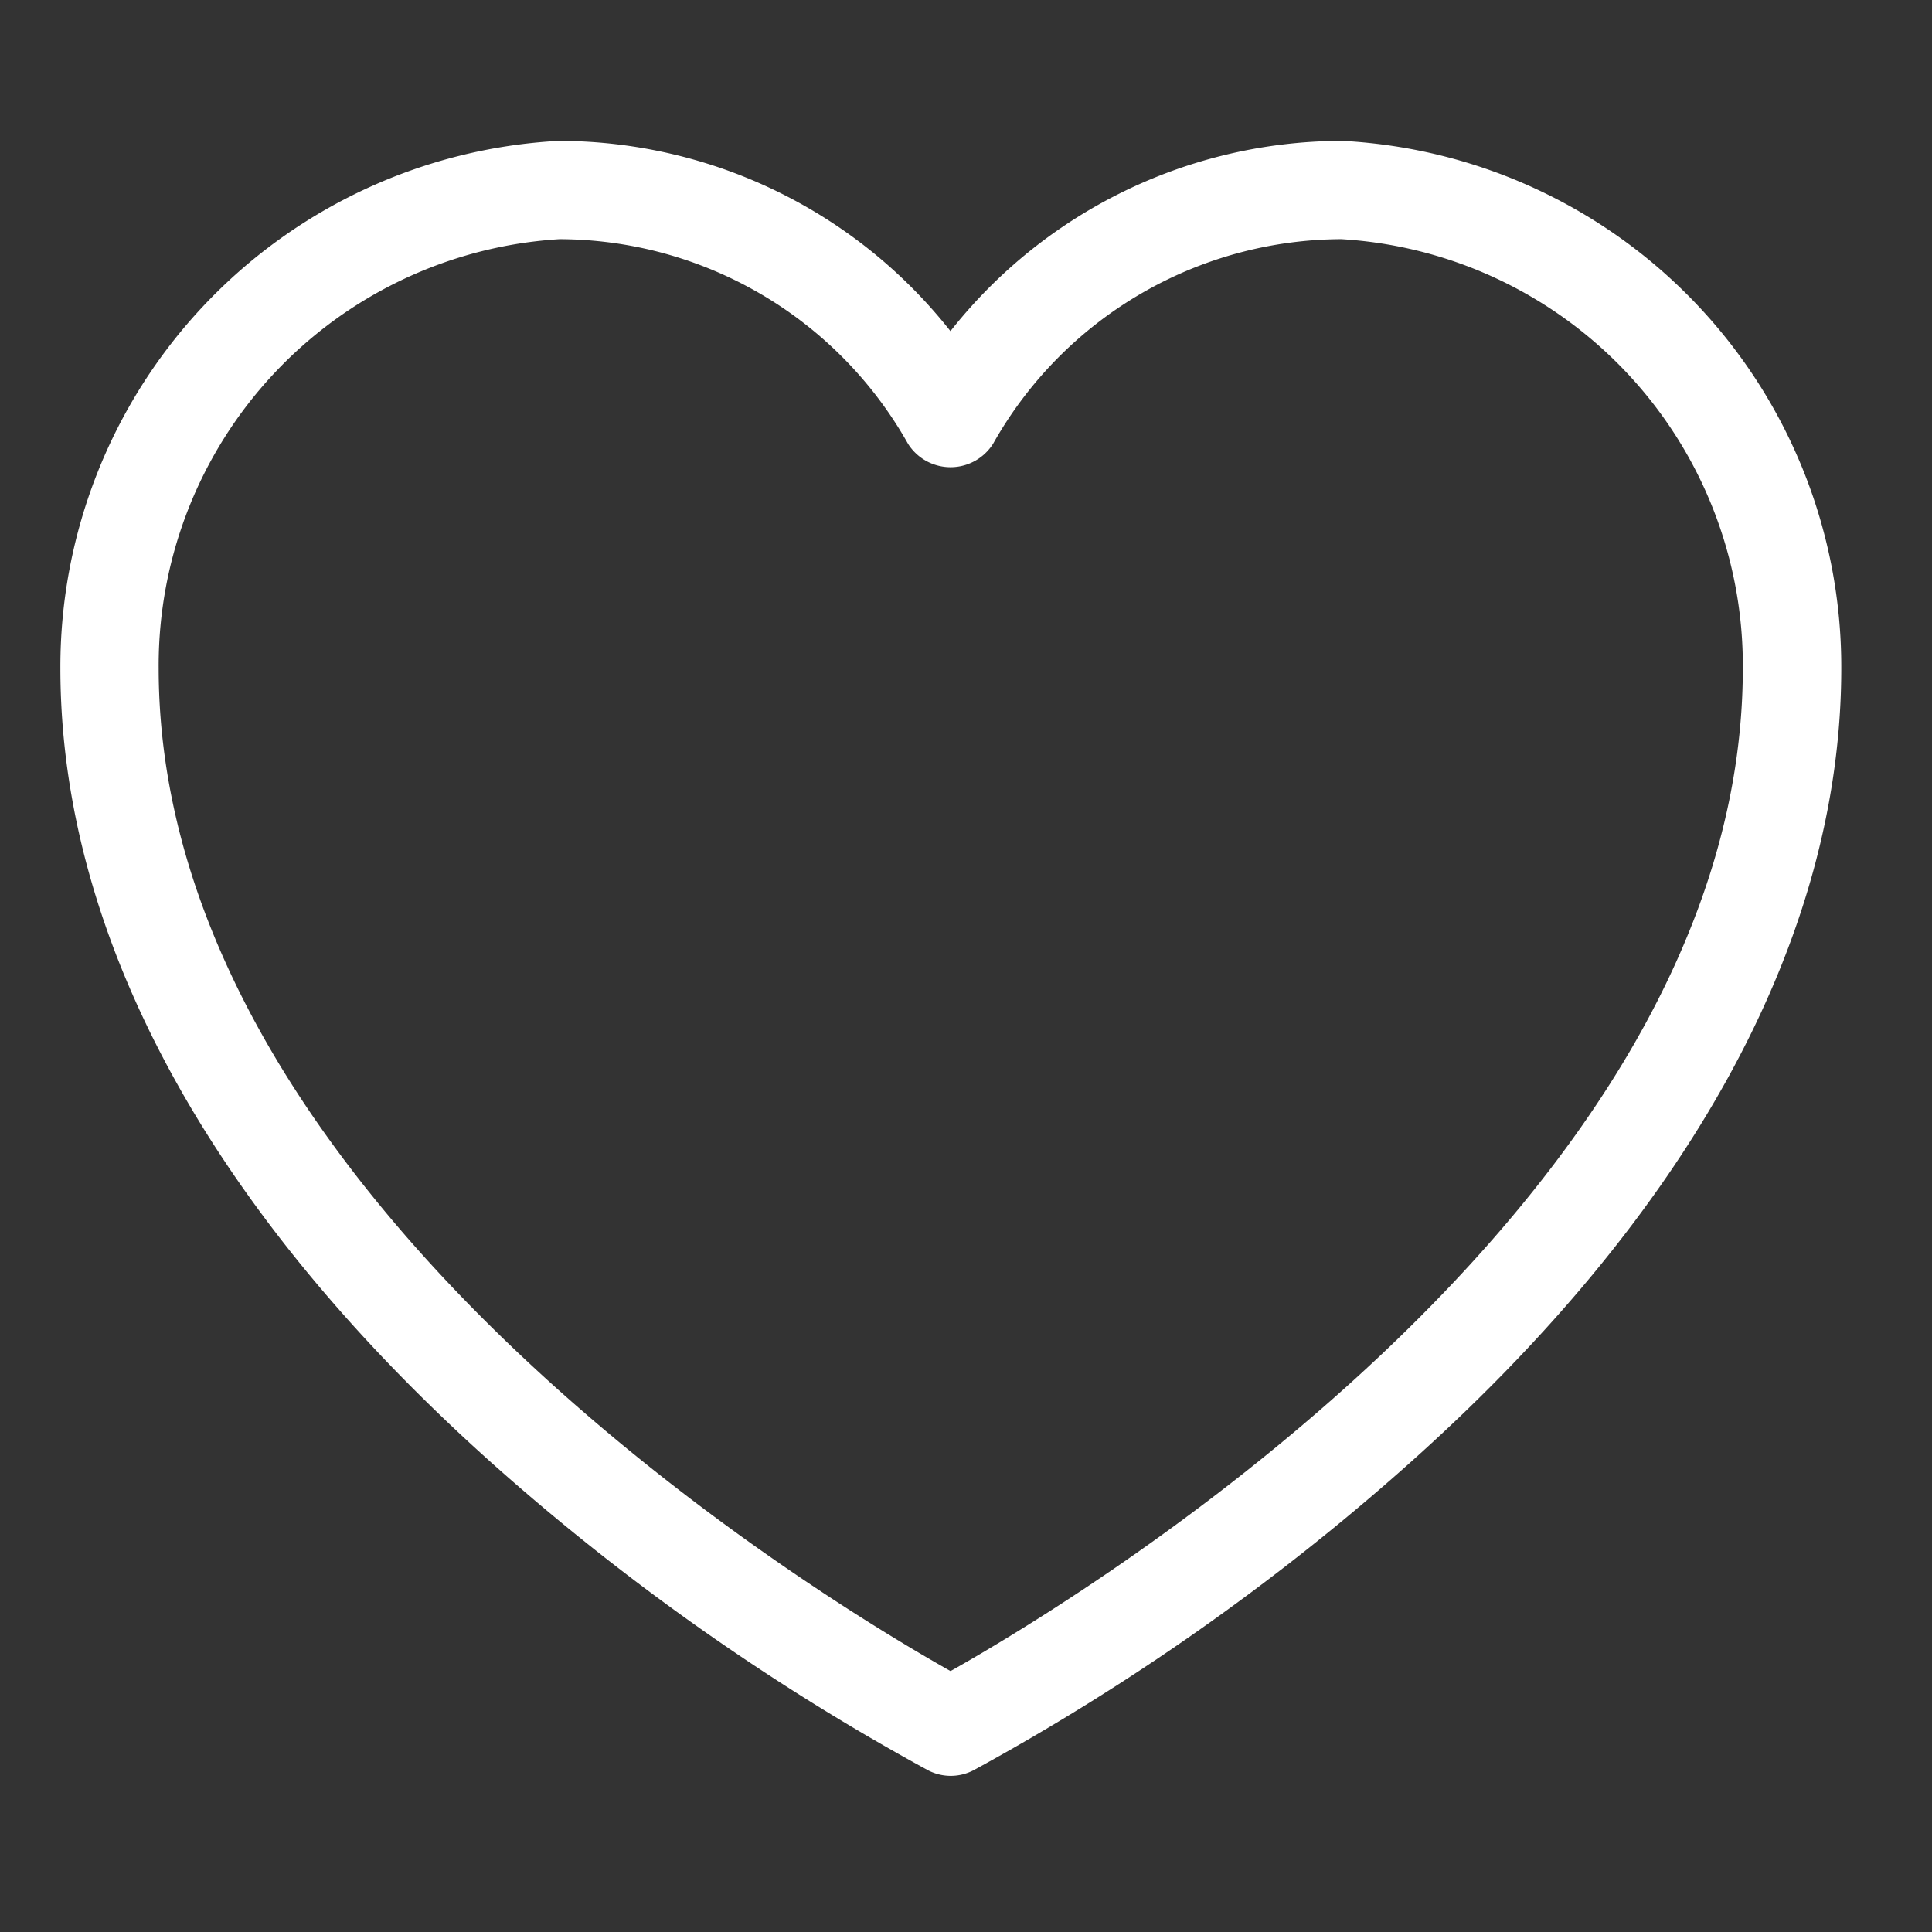 <svg xmlns="http://www.w3.org/2000/svg" xmlns:xlink="http://www.w3.org/1999/xlink" width="24" height="24" viewBox="0 0 24 24">
  <rect x="0" y="0" width="24" height="24" fill="#333333" stroke="none"/>
  <defs>
    <style>
      .cls-1 {
        stroke: #fff;
        stroke-width: 0.5px;
        fill: #fff;
      }
    </style>
  </defs>
  <path id="heart" class="cls-1" d="M15.671,0a5.955,5.955,0,0,0-4.864,2.532A5.955,5.955,0,0,0,5.944,0,6.293,6.293,0,0,0,0,6.3c0,3.273,1.848,6.644,5.345,9.749a28.754,28.754,0,0,0,5.3,3.721.361.361,0,0,0,.331,0,28.756,28.756,0,0,0,5.3-3.721c3.5-3.1,5.347-6.476,5.347-9.749A6.293,6.293,0,0,0,15.671,0ZM10.808,19.045C9.485,18.314.721,13.213.721,6.3A5.555,5.555,0,0,1,5.944.721a5.234,5.234,0,0,1,4.55,2.663.375.375,0,0,0,.628,0A5.234,5.234,0,0,1,15.671.721,5.555,5.555,0,0,1,20.9,6.3C20.9,13.213,12.131,18.314,10.808,19.045Zm0,0" transform="translate(1 2)"/>
</svg>
